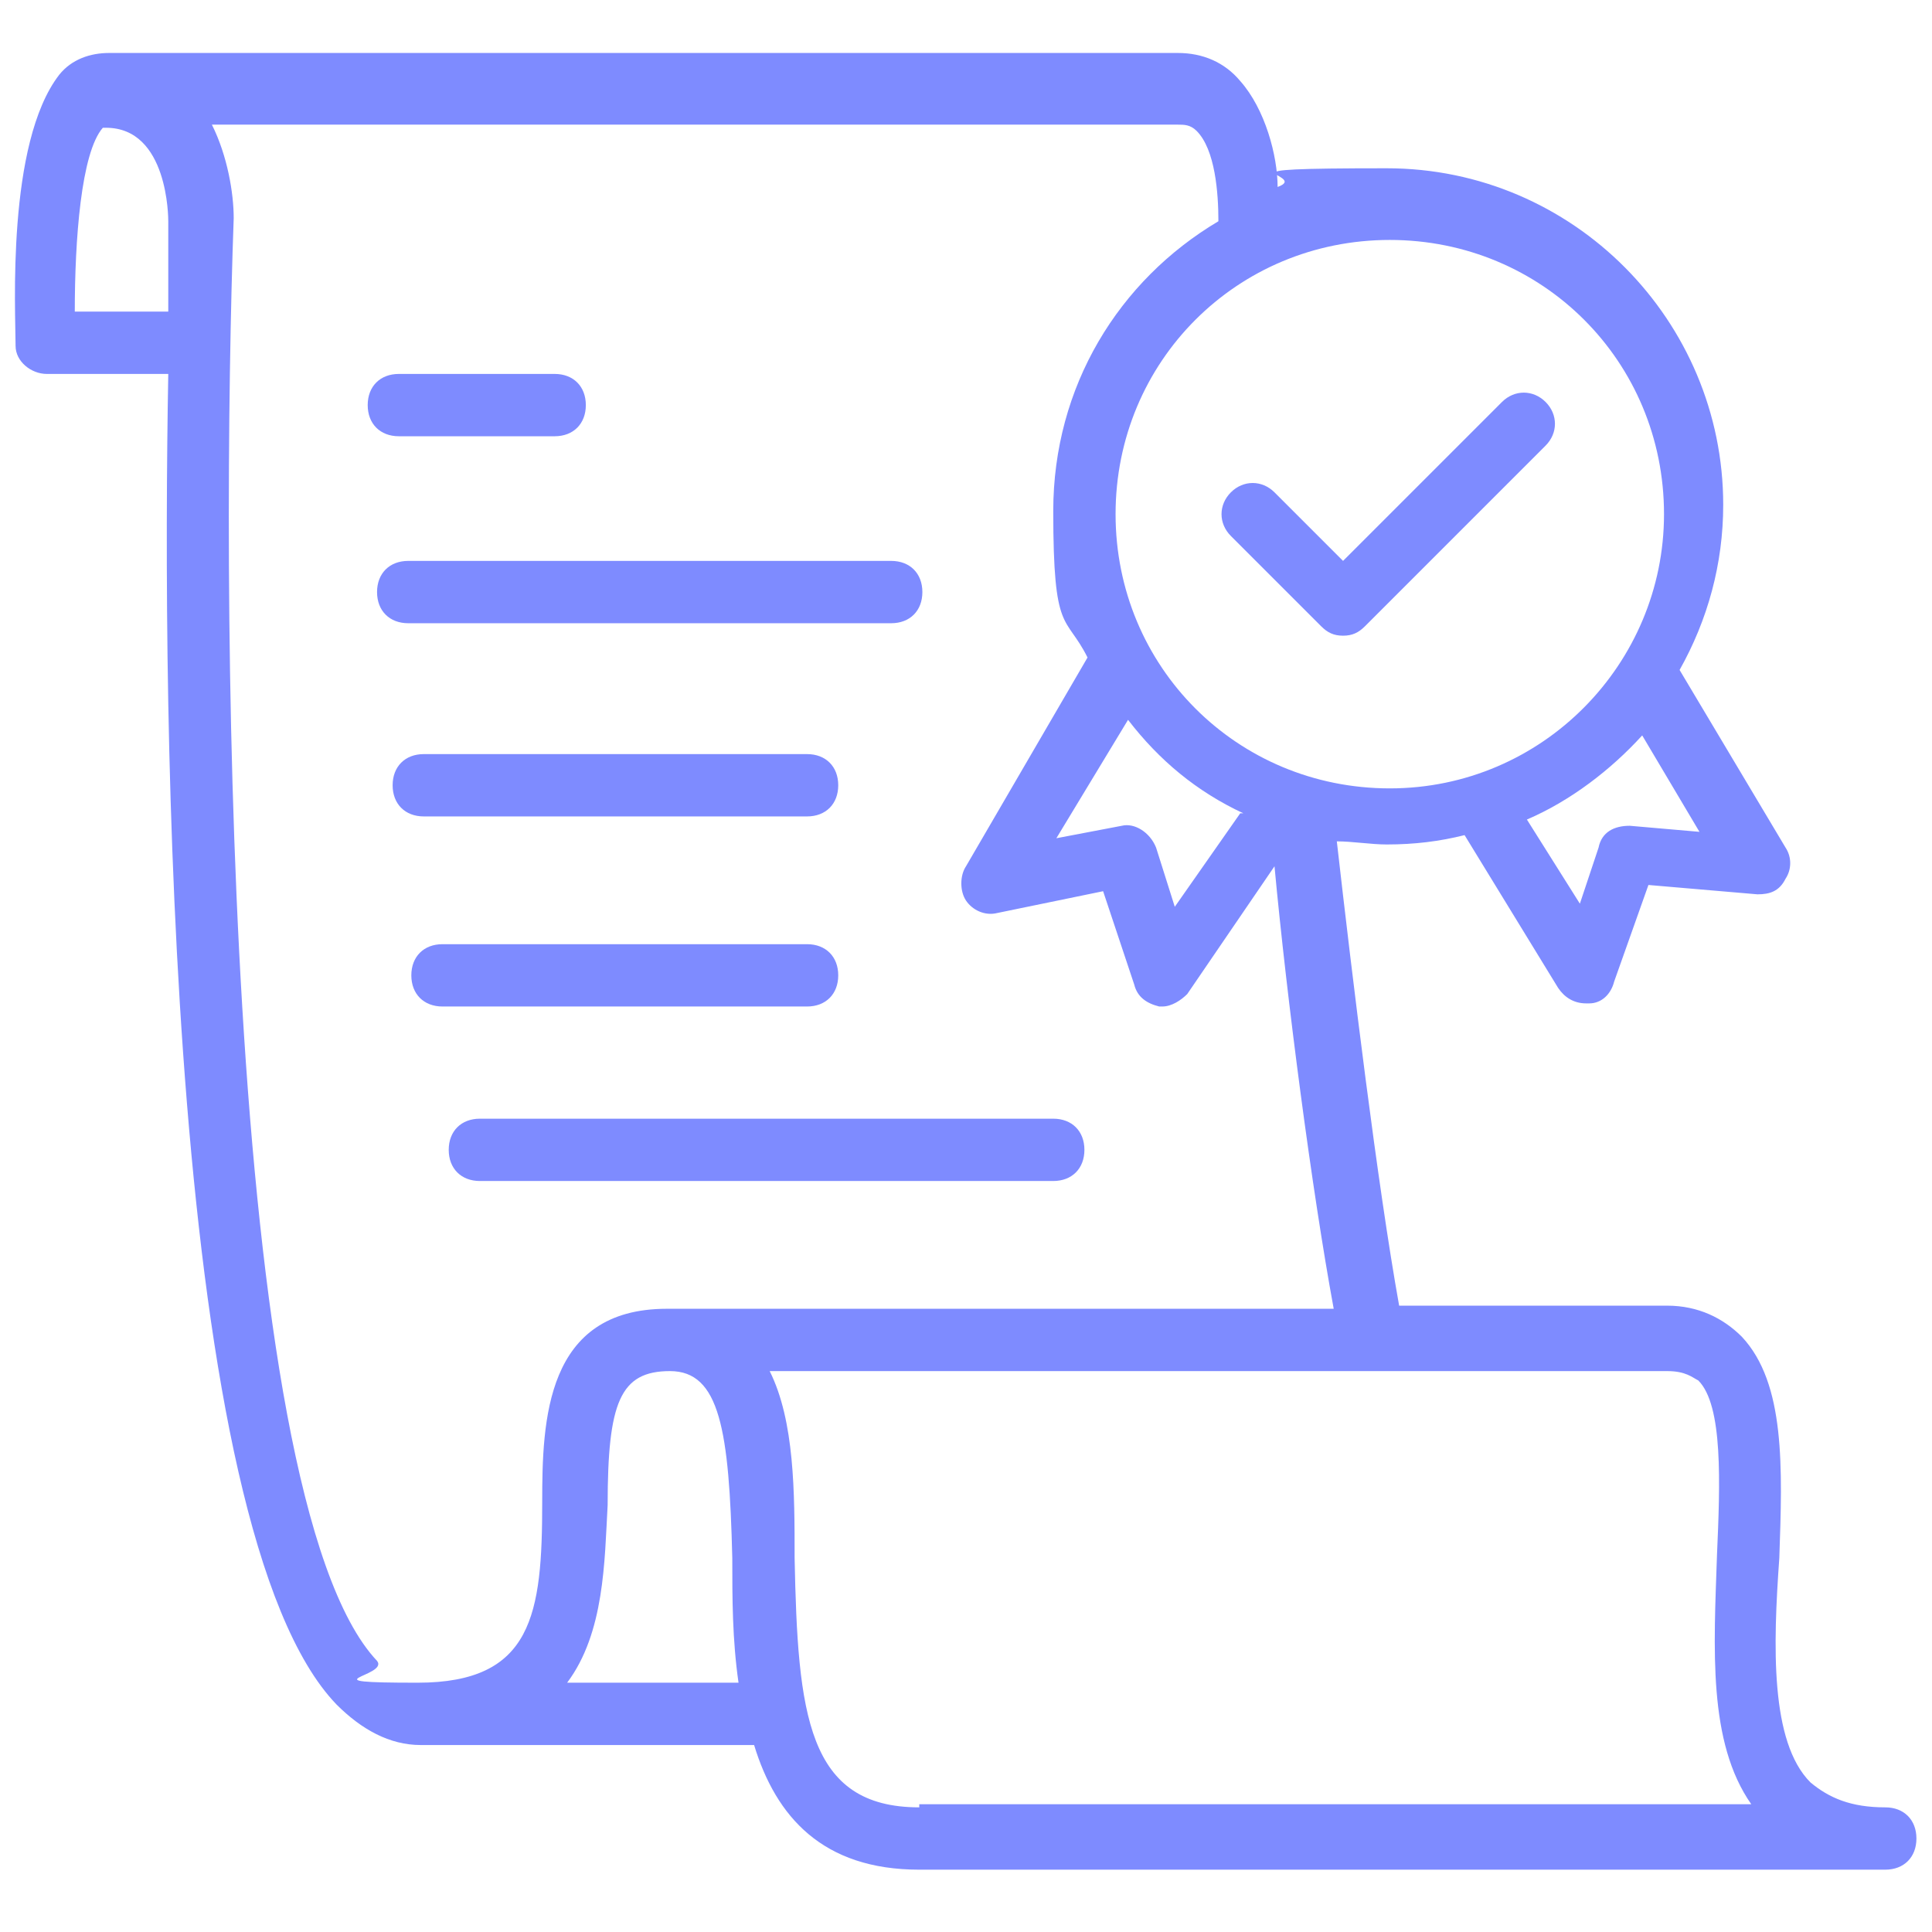 <?xml version="1.0" encoding="UTF-8"?>
<svg id="Layer_1" xmlns="http://www.w3.org/2000/svg" version="1.1" viewBox="0 0 62 62">
  <!-- Generator: Adobe Illustrator 29.5.1, SVG Export Plug-In . SVG Version: 2.1.0 Build 141)  -->
  <defs>
    <style>
      .st0 {
        fill: #7e8bff;
      }
    </style>
  </defs>
  <path class="st0" d="M17.8,14c.6,0,1-.4,1-1s-.4-1-1-1h-5c-.6,0-1,.4-1,1s.4,1,1,1h5Z"/>
  <path class="st0" d="M28.6,20c.6,0,1-.4,1-1s-.4-1-1-1h-15.5c-.6,0-1,.4-1,1s.4,1,1,1h15.5Z"/>
  <path class="st0" d="M25.9,26.2c.6,0,1-.4,1-1s-.4-1-1-1h-12.3c-.6,0-1,.4-1,1s.4,1,1,1h12.3Z"/>
  <path class="st0" d="M14.2,32.3h11.7c.6,0,1-.4,1-1s-.4-1-1-1h-11.7c-.6,0-1,.4-1,1s.4,1,1,1Z"/>
  <path class="st0" d="M14.4,36.9c0,.6.4,1,1,1h18.4c.6,0,1-.4,1-1s-.4-1-1-1H15.4c-.6,0-1,.4-1,1Z"/>
  <path class="st0" d="M60.5,58c-1.1,0-1.8-.3-2.4-.8-1.3-1.3-1.2-4.4-1-7.2.1-2.9.2-5.6-1.2-7.1-.6-.6-1.4-1-2.4-1h-8.6c-.7-3.9-1.5-10.5-2-14.9.5,0,1.1.1,1.6.1.9,0,1.7-.1,2.5-.3l3,4.9c.2.3.5.5.9.5s0,0,.1,0c.4,0,.7-.3.8-.7l1.1-3.1,3.5.3c.4,0,.7-.1.9-.5.2-.3.2-.7,0-1l-3.4-5.7c.9-1.6,1.4-3.4,1.4-5.3,0-5.9-4.8-10.8-10.8-10.8s-2.4.2-3.5.6c0-1-.4-2.5-1.2-3.4-.5-.6-1.2-.9-2-.9s0,0,0,0,0,0,0,0H3.5c-.6,0-1.2.2-1.6.7C.2,4.6.5,10,.5,11.1c0,.5.5.9,1,.9h3.9c-.2,11.1,0,37.1,5.4,42.7.8.8,1.7,1.3,2.7,1.3h10.7c.7,2.3,2.2,4,5.3,4h31c.6,0,1-.4,1-1s-.4-1-1-1ZM39.8,26.1l-2.1,3-.6-1.9c-.2-.5-.7-.8-1.1-.7l-2.1.4,2.3-3.8c1,1.3,2.2,2.3,3.7,3ZM54.6,26.7l-2.3-.2c-.5,0-.9.2-1,.7l-.6,1.8-1.7-2.7c1.4-.6,2.7-1.6,3.7-2.7l1.9,3.2ZM53.4,16.5c0,4.8-3.9,8.8-8.8,8.8s-8.8-3.9-8.8-8.8,3.9-8.8,8.8-8.8,8.8,3.9,8.8,8.8ZM5.4,10h-3c0-2.3.2-5.1.9-5.9,0,0,.1,0,.1,0,2,0,2,2.9,2,3,0,.2,0,1.3,0,3ZM7.5,7c0-.8-.2-2-.7-3h31s0,0,0,0,0,0,0,0c.2,0,.4,0,.6.2.6.6.7,2,.7,2.9-3.2,1.9-5.3,5.3-5.3,9.3s.4,3.3,1.1,4.7l-3.9,6.7c-.2.3-.2.8,0,1.1.2.3.6.5,1,.4l3.4-.7,1,3c.1.4.4.6.8.7,0,0,0,0,.1,0,.3,0,.6-.2.8-.4l2.8-4.1c.4,4.3,1.2,10.4,1.9,14.2h-21.4c-3.9,0-4,3.6-4,6.2,0,3.6-.3,5.8-4,5.8s-.9-.2-1.3-.7C7.1,48,7.1,18.1,7.5,7ZM18.2,54c1.2-1.6,1.2-3.9,1.3-5.7,0-3.3.4-4.3,2-4.3s1.9,1.9,2,6c0,1.3,0,2.6.2,4h-5.6ZM29.5,58c-3.6,0-3.9-3-4-8,0-2.1,0-4.4-.8-6h28.8c.6,0,.8.2,1,.3.8.8.7,3.3.6,5.6-.1,3-.3,6,1.1,8h-26.7Z"/>
  <path class="st0" d="M42.4,20.1c.2.2.4.3.7.3s.5-.1.7-.3l5.8-5.8c.4-.4.4-1,0-1.4s-1-.4-1.4,0l-5.1,5.1-2.2-2.2c-.4-.4-1-.4-1.4,0s-.4,1,0,1.4l2.9,2.9Z"/>
</svg>